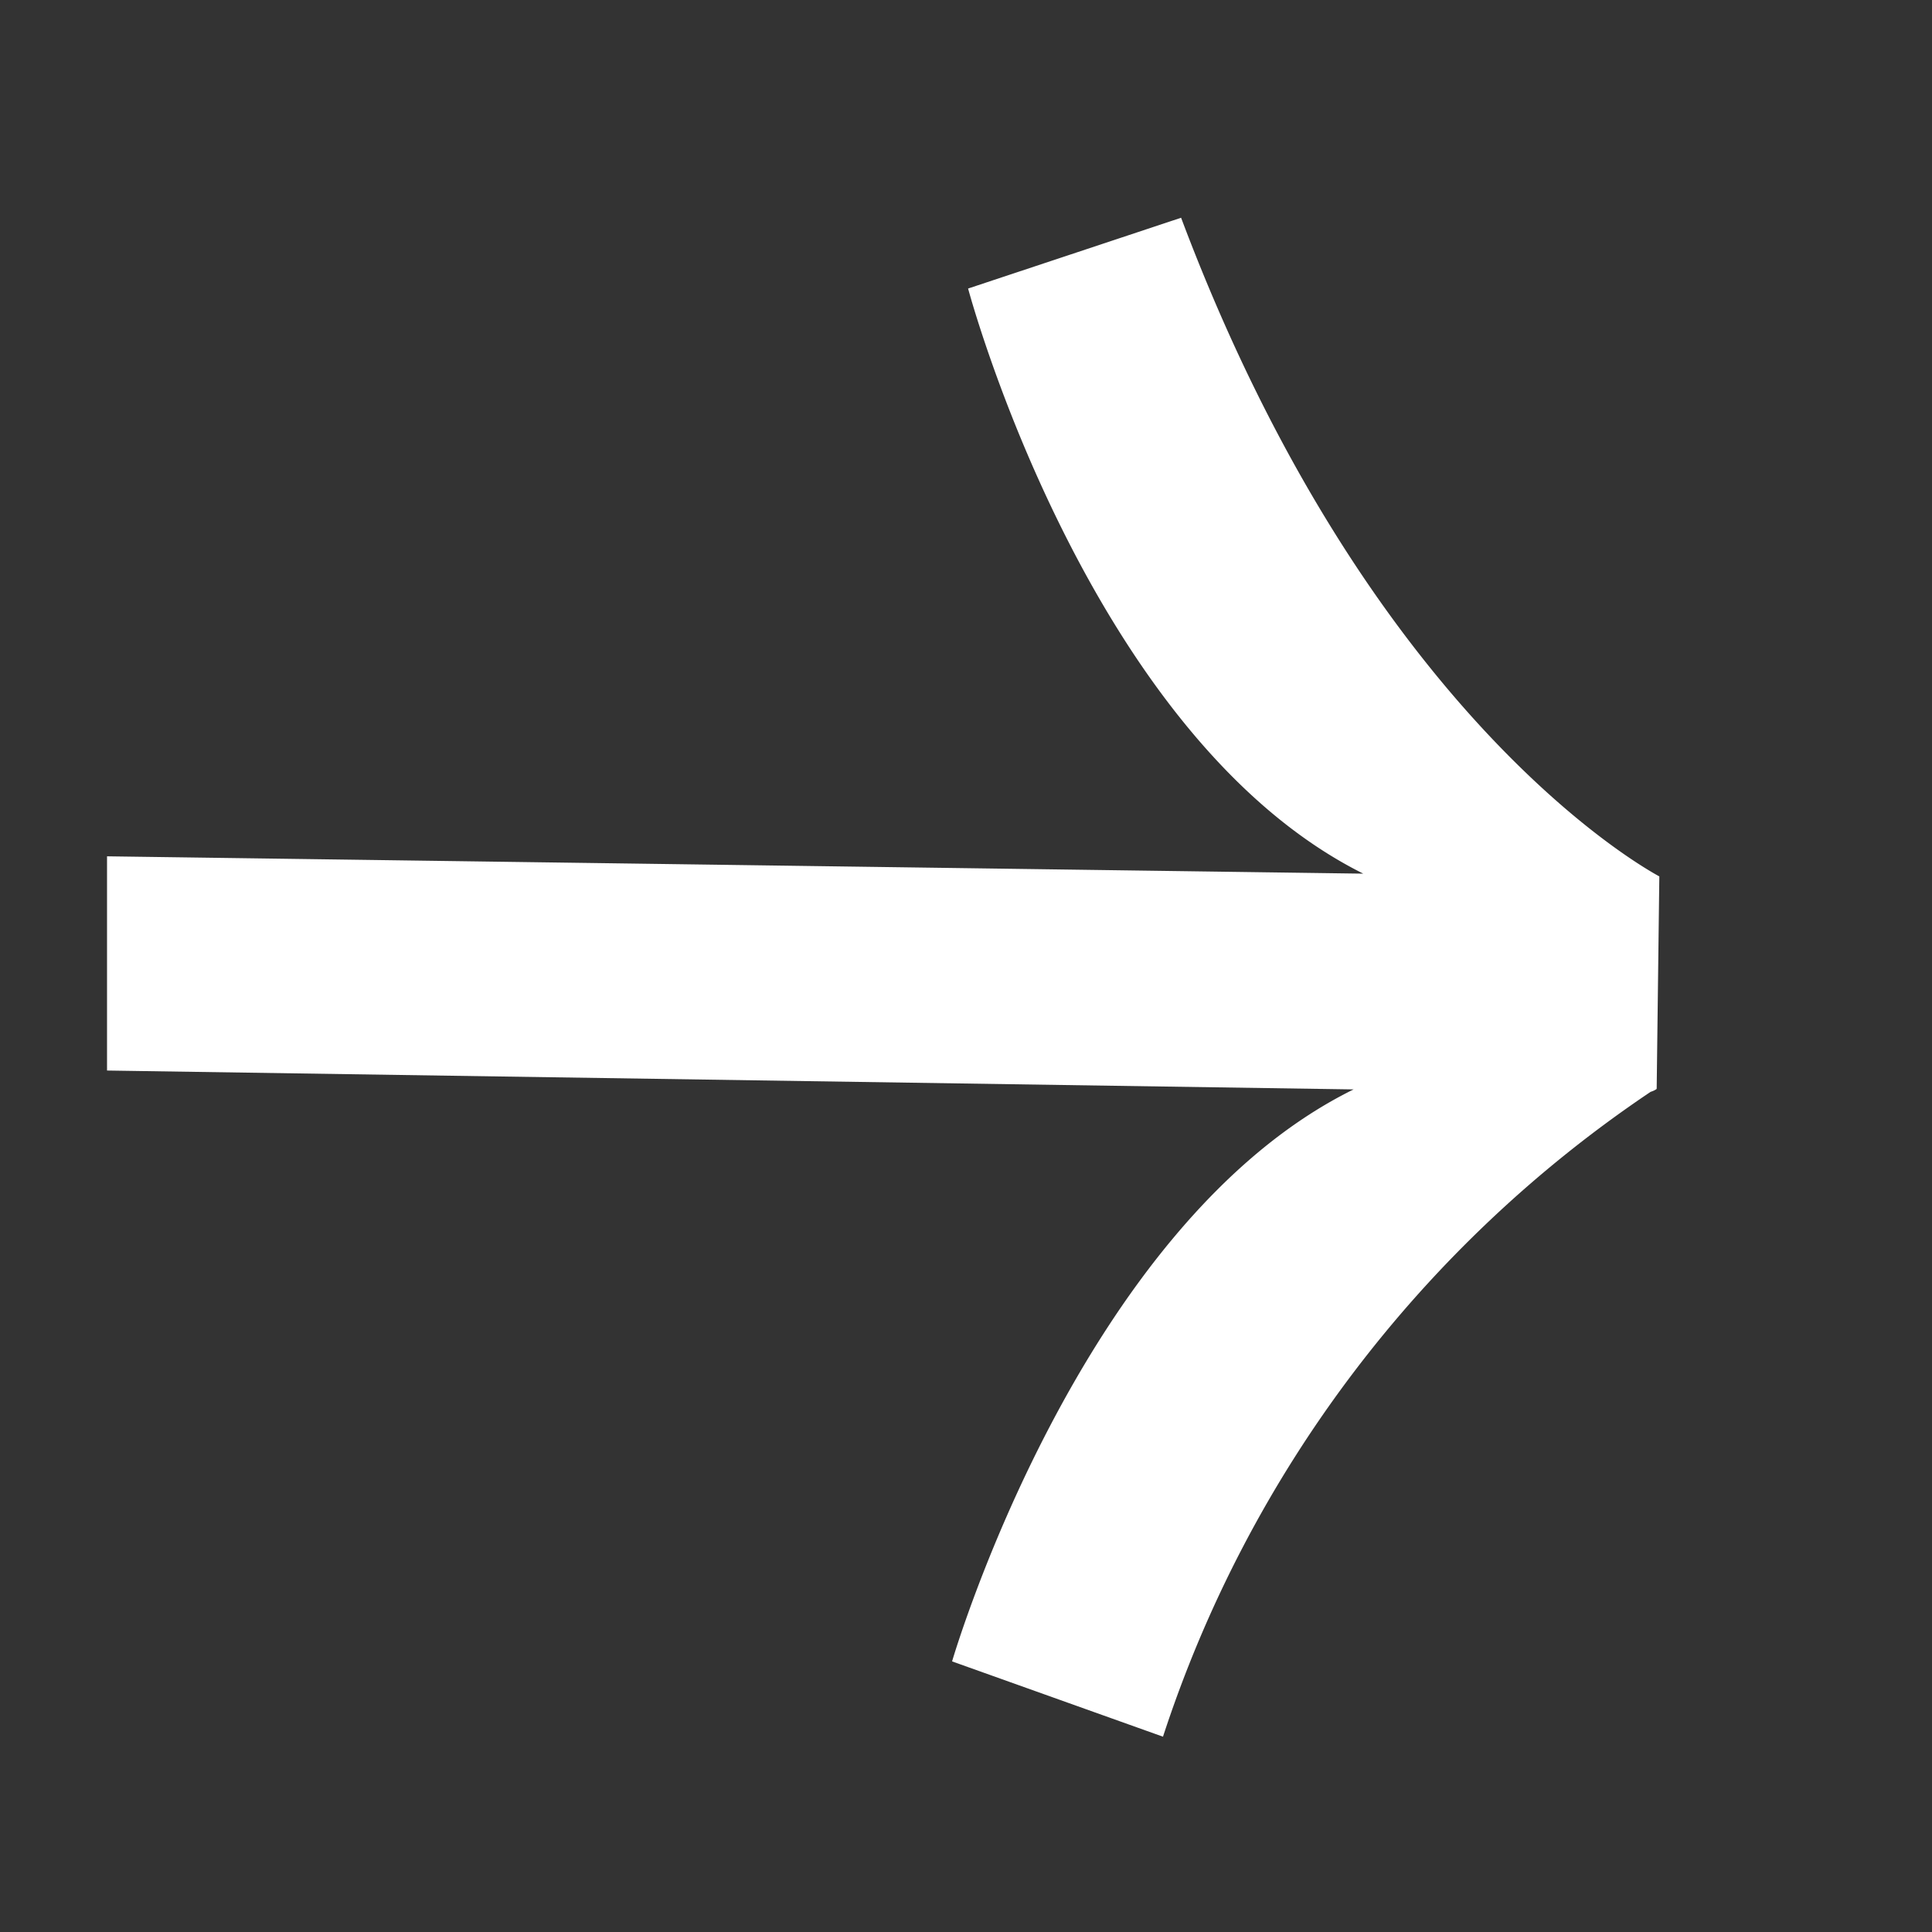 <svg xmlns="http://www.w3.org/2000/svg" xmlns:xlink="http://www.w3.org/1999/xlink" width="12.372" height="12.372" viewBox="0 0 12.372 12.372">
  <rect x="0" y="0" width="12.372" height="12.372" fill="#333333" stroke="none"/>
  <defs>
    <clipPath id="clip-path">
      <rect id="Rectangle_409" data-name="Rectangle 409" width="8.772" height="8.725" fill="#fff"/>
    </clipPath>
  </defs>
  <g id="Group_1974" data-name="Group 1974" transform="translate(6.169) rotate(45)">
    <g id="Group_188" data-name="Group 188" transform="translate(0 0)" clip-path="url(#clip-path)">
      <path id="Path_10260" data-name="Path 10260" d="M8.772,6.958l-1.3.616S6.07,5.02,6.7,3.166L.97,8.725,0,7.755l5.767-5.61c-1.873.626-4.439-.86-4.439-.86L1.972,0c3.1,1.407,5.036.85,5.148.817l0,0,.95.974s0,.014-.014.041a7.944,7.944,0,0,0,.712,5.128" transform="translate(0 0)" fill="#fff"/>
    </g>
  </g>
</svg>
